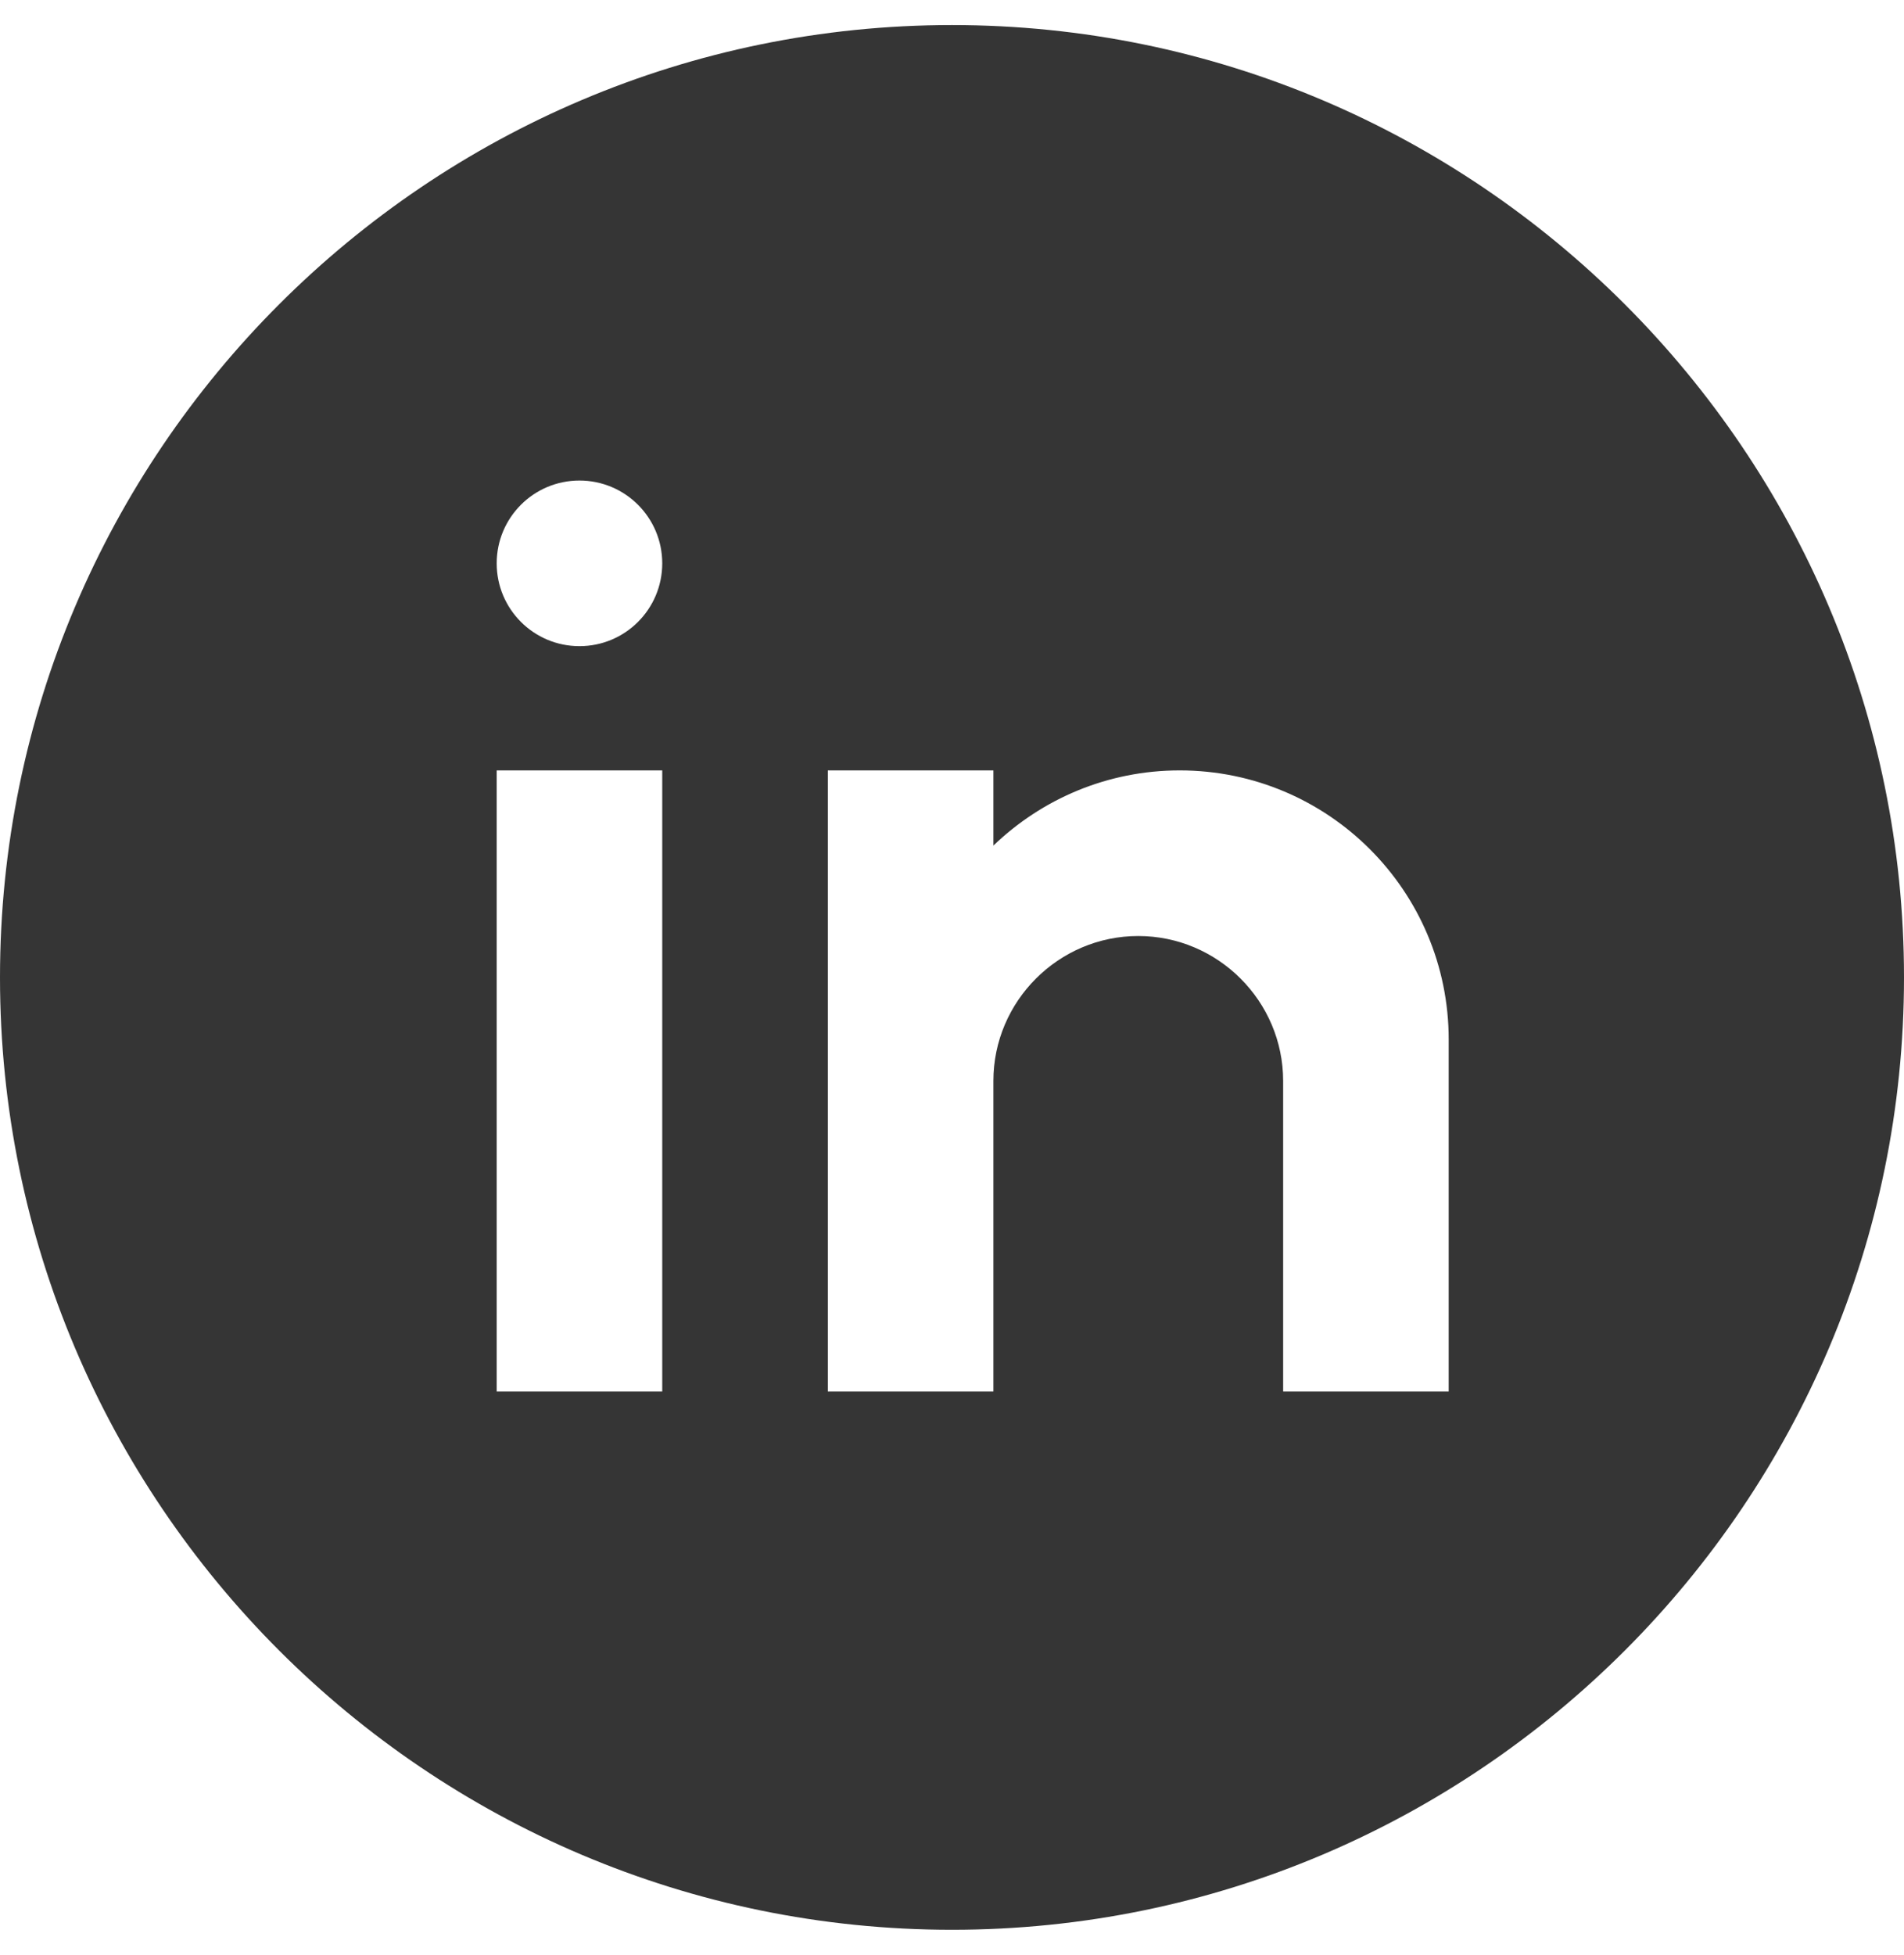 <?xml version="1.0" encoding="UTF-8"?>
<!DOCTYPE svg PUBLIC '-//W3C//DTD SVG 1.0//EN'
          'http://www.w3.org/TR/2001/REC-SVG-20010904/DTD/svg10.dtd'>
<svg fill="none" height="39" style="fill: none;" viewBox="0 0 38 39" width="38" xmlns="http://www.w3.org/2000/svg" xmlns:xlink="http://www.w3.org/1999/xlink"
><path d="M19 0.5C8.524 0.5 0 9.023 0 19.5C0 29.977 8.524 38.5 19 38.5C29.476 38.5 38 29.977 38 19.5C38 9.023 29.476 0.5 19 0.5ZM13.217 27.761H9.913V15.37H13.217V27.761ZM11.565 12.891C10.652 12.891 9.913 12.152 9.913 11.239C9.913 10.326 10.652 9.587 11.565 9.587C12.478 9.587 13.217 10.326 13.217 11.239C13.217 12.152 12.478 12.891 11.565 12.891ZM28.913 27.761H25.609V23.63V21.565C25.609 19.975 24.308 18.674 22.717 18.674C21.127 18.674 19.826 19.975 19.826 21.565V27.761H16.522V15.37H19.826V16.87C20.791 15.943 22.099 15.37 23.544 15.37C26.509 15.37 28.913 17.773 28.913 20.739V27.761Z" fill="#353535"
/></svg
>
